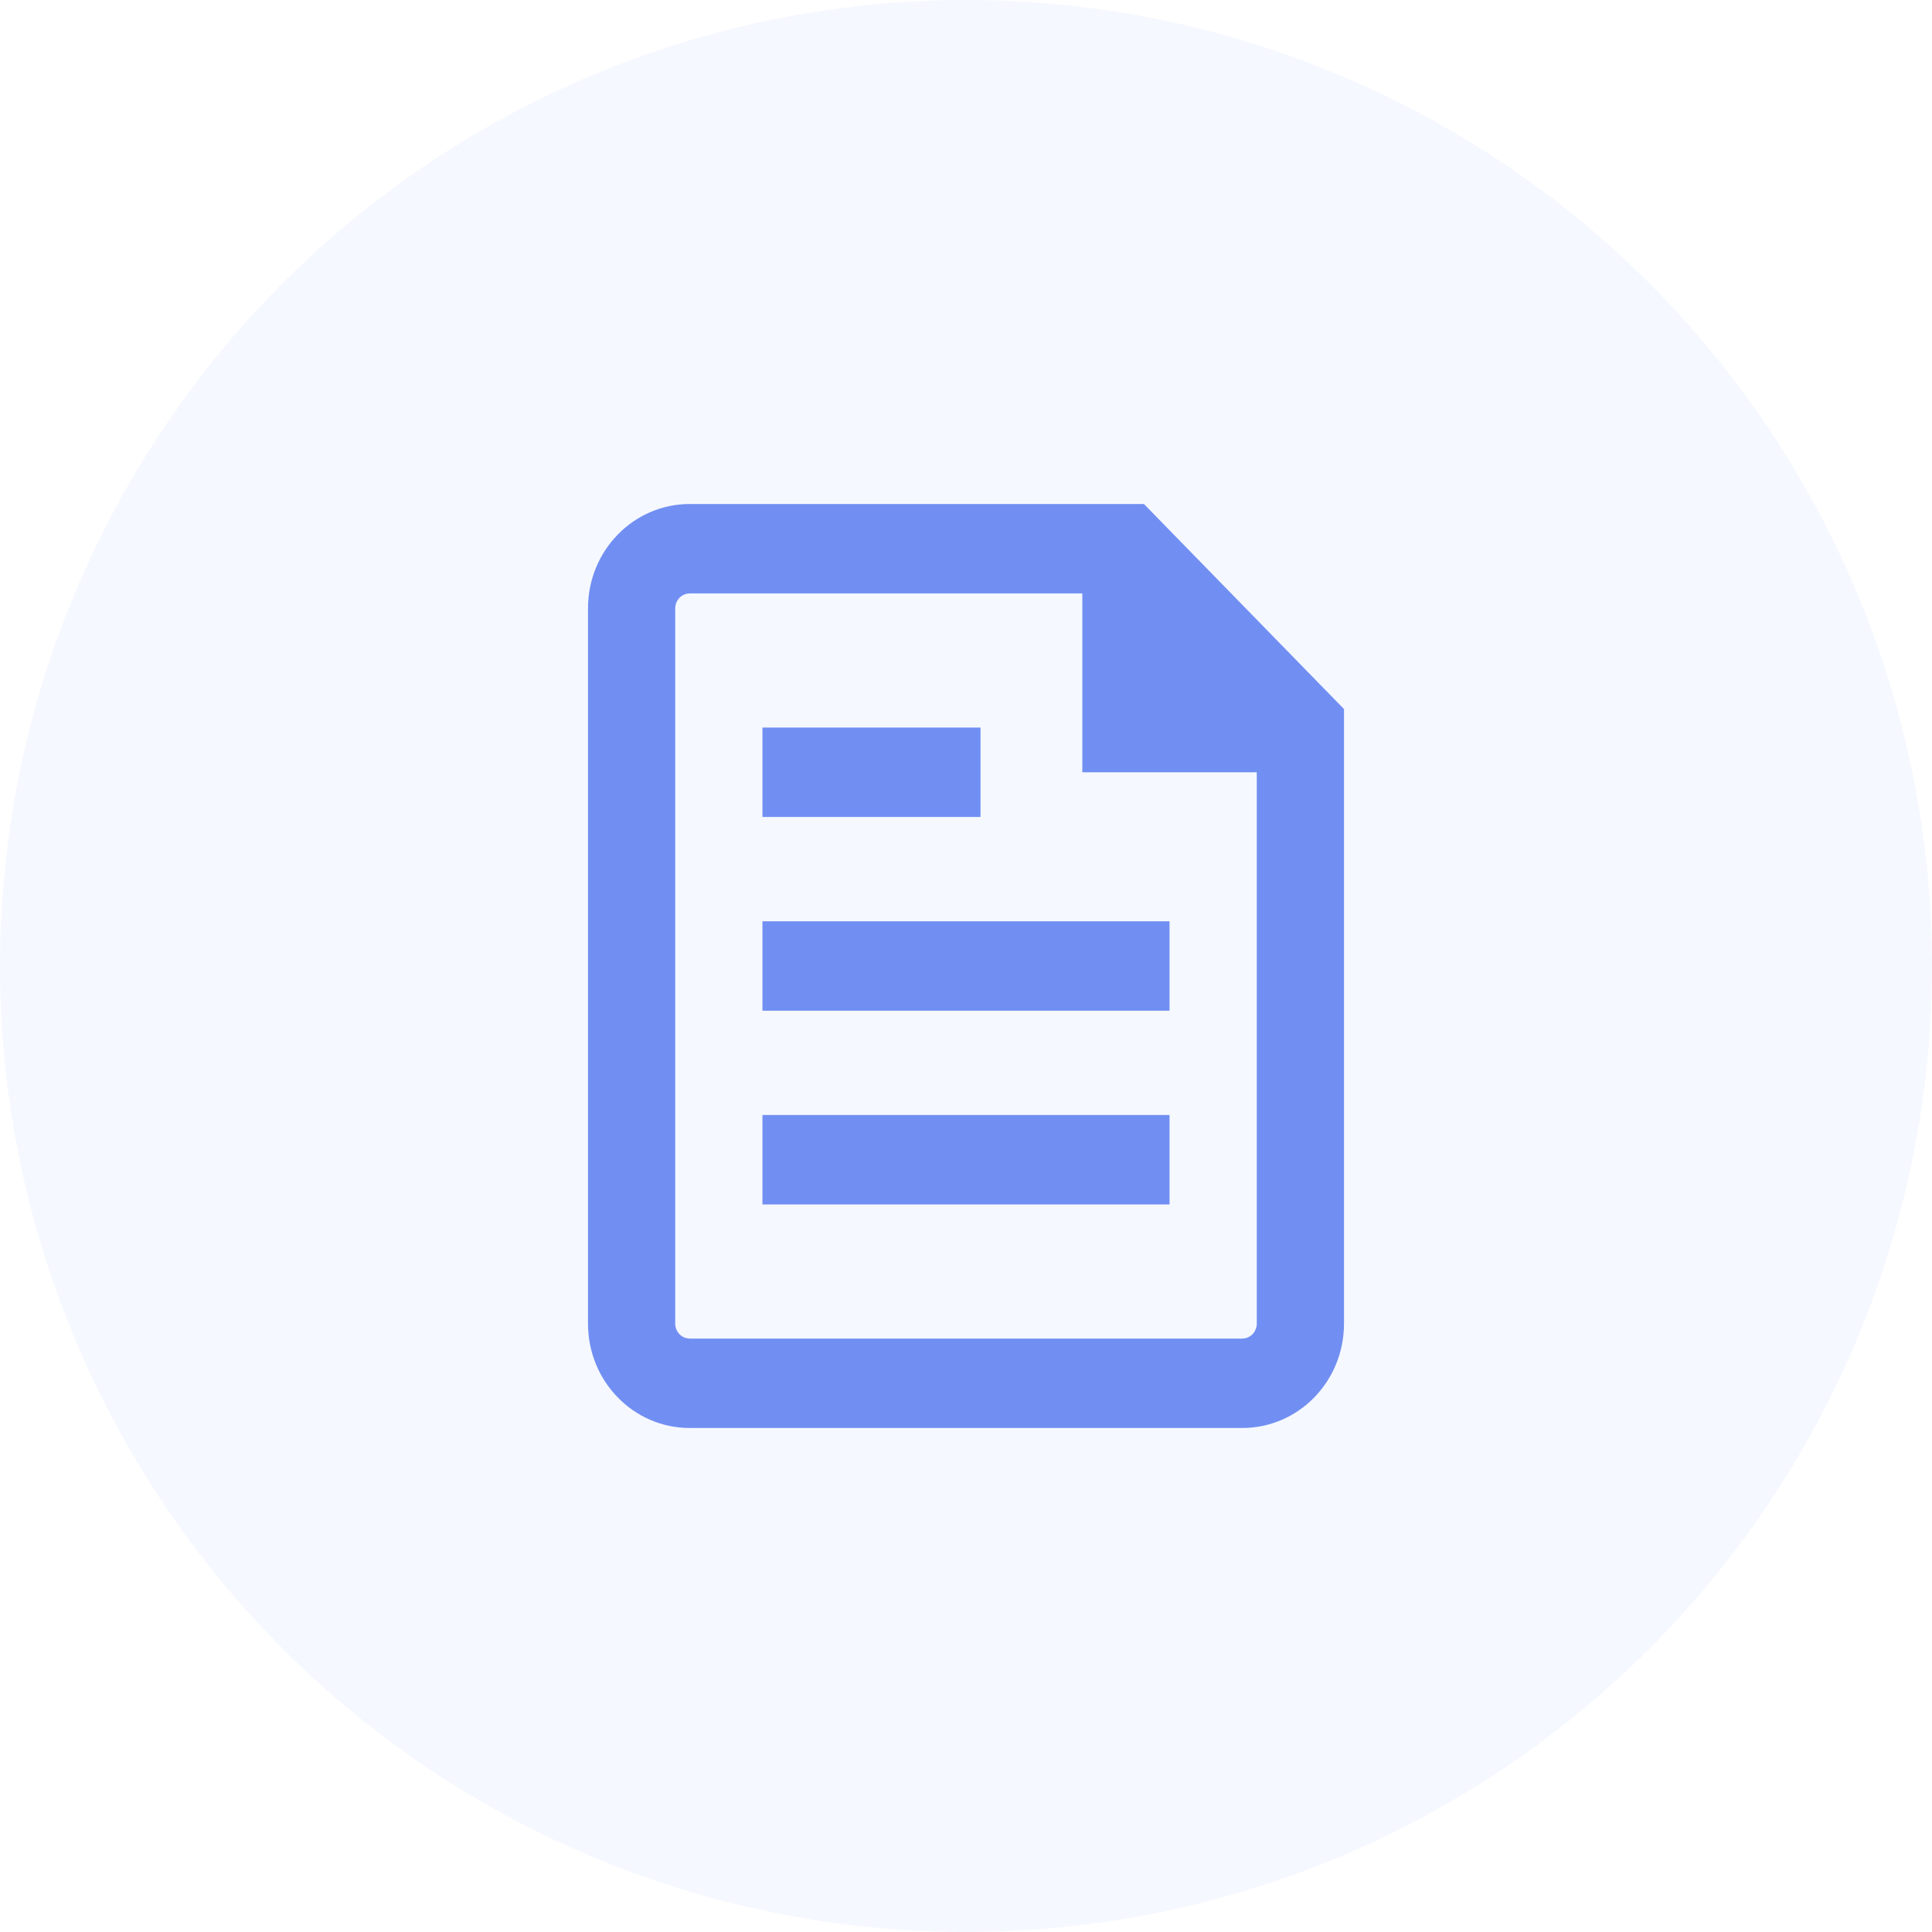 <svg width="69" height="69" viewBox="0 0 69 69" fill="none" xmlns="http://www.w3.org/2000/svg">
<circle cx="34.5" cy="34.5" r="34.5" fill="#718FF2" fill-opacity="0.07"/>
<g clip-path="url(#clip0_947_35)">
<path d="M40.855 18H24.635C22.625 18 21 19.666 21 21.726V47.274C21 49.334 22.625 51 24.635 51H44.365C46.375 51 48 49.334 48 47.274V25.324L40.855 18ZM44.885 47.274C44.885 47.567 44.651 47.806 44.365 47.806H24.635C24.349 47.806 24.115 47.567 24.115 47.274V21.726C24.115 21.433 24.349 21.194 24.635 21.194H38.654V27.581H44.885V47.274Z" fill="#718FF2"/>
<path d="M41.769 39.822H27.23V43.016H41.769V39.822Z" fill="#718FF2"/>
<path d="M41.769 32.903H27.23V36.097H41.769V32.903Z" fill="#718FF2"/>
<path d="M35.019 25.984H27.23V29.177H35.019V25.984Z" fill="#718FF2"/>
</g>
<defs>
<clipPath id="clip0_947_35">
<rect width="27" height="33" fill="white" transform="translate(21 18)"/>
</clipPath>
</defs>
</svg>
